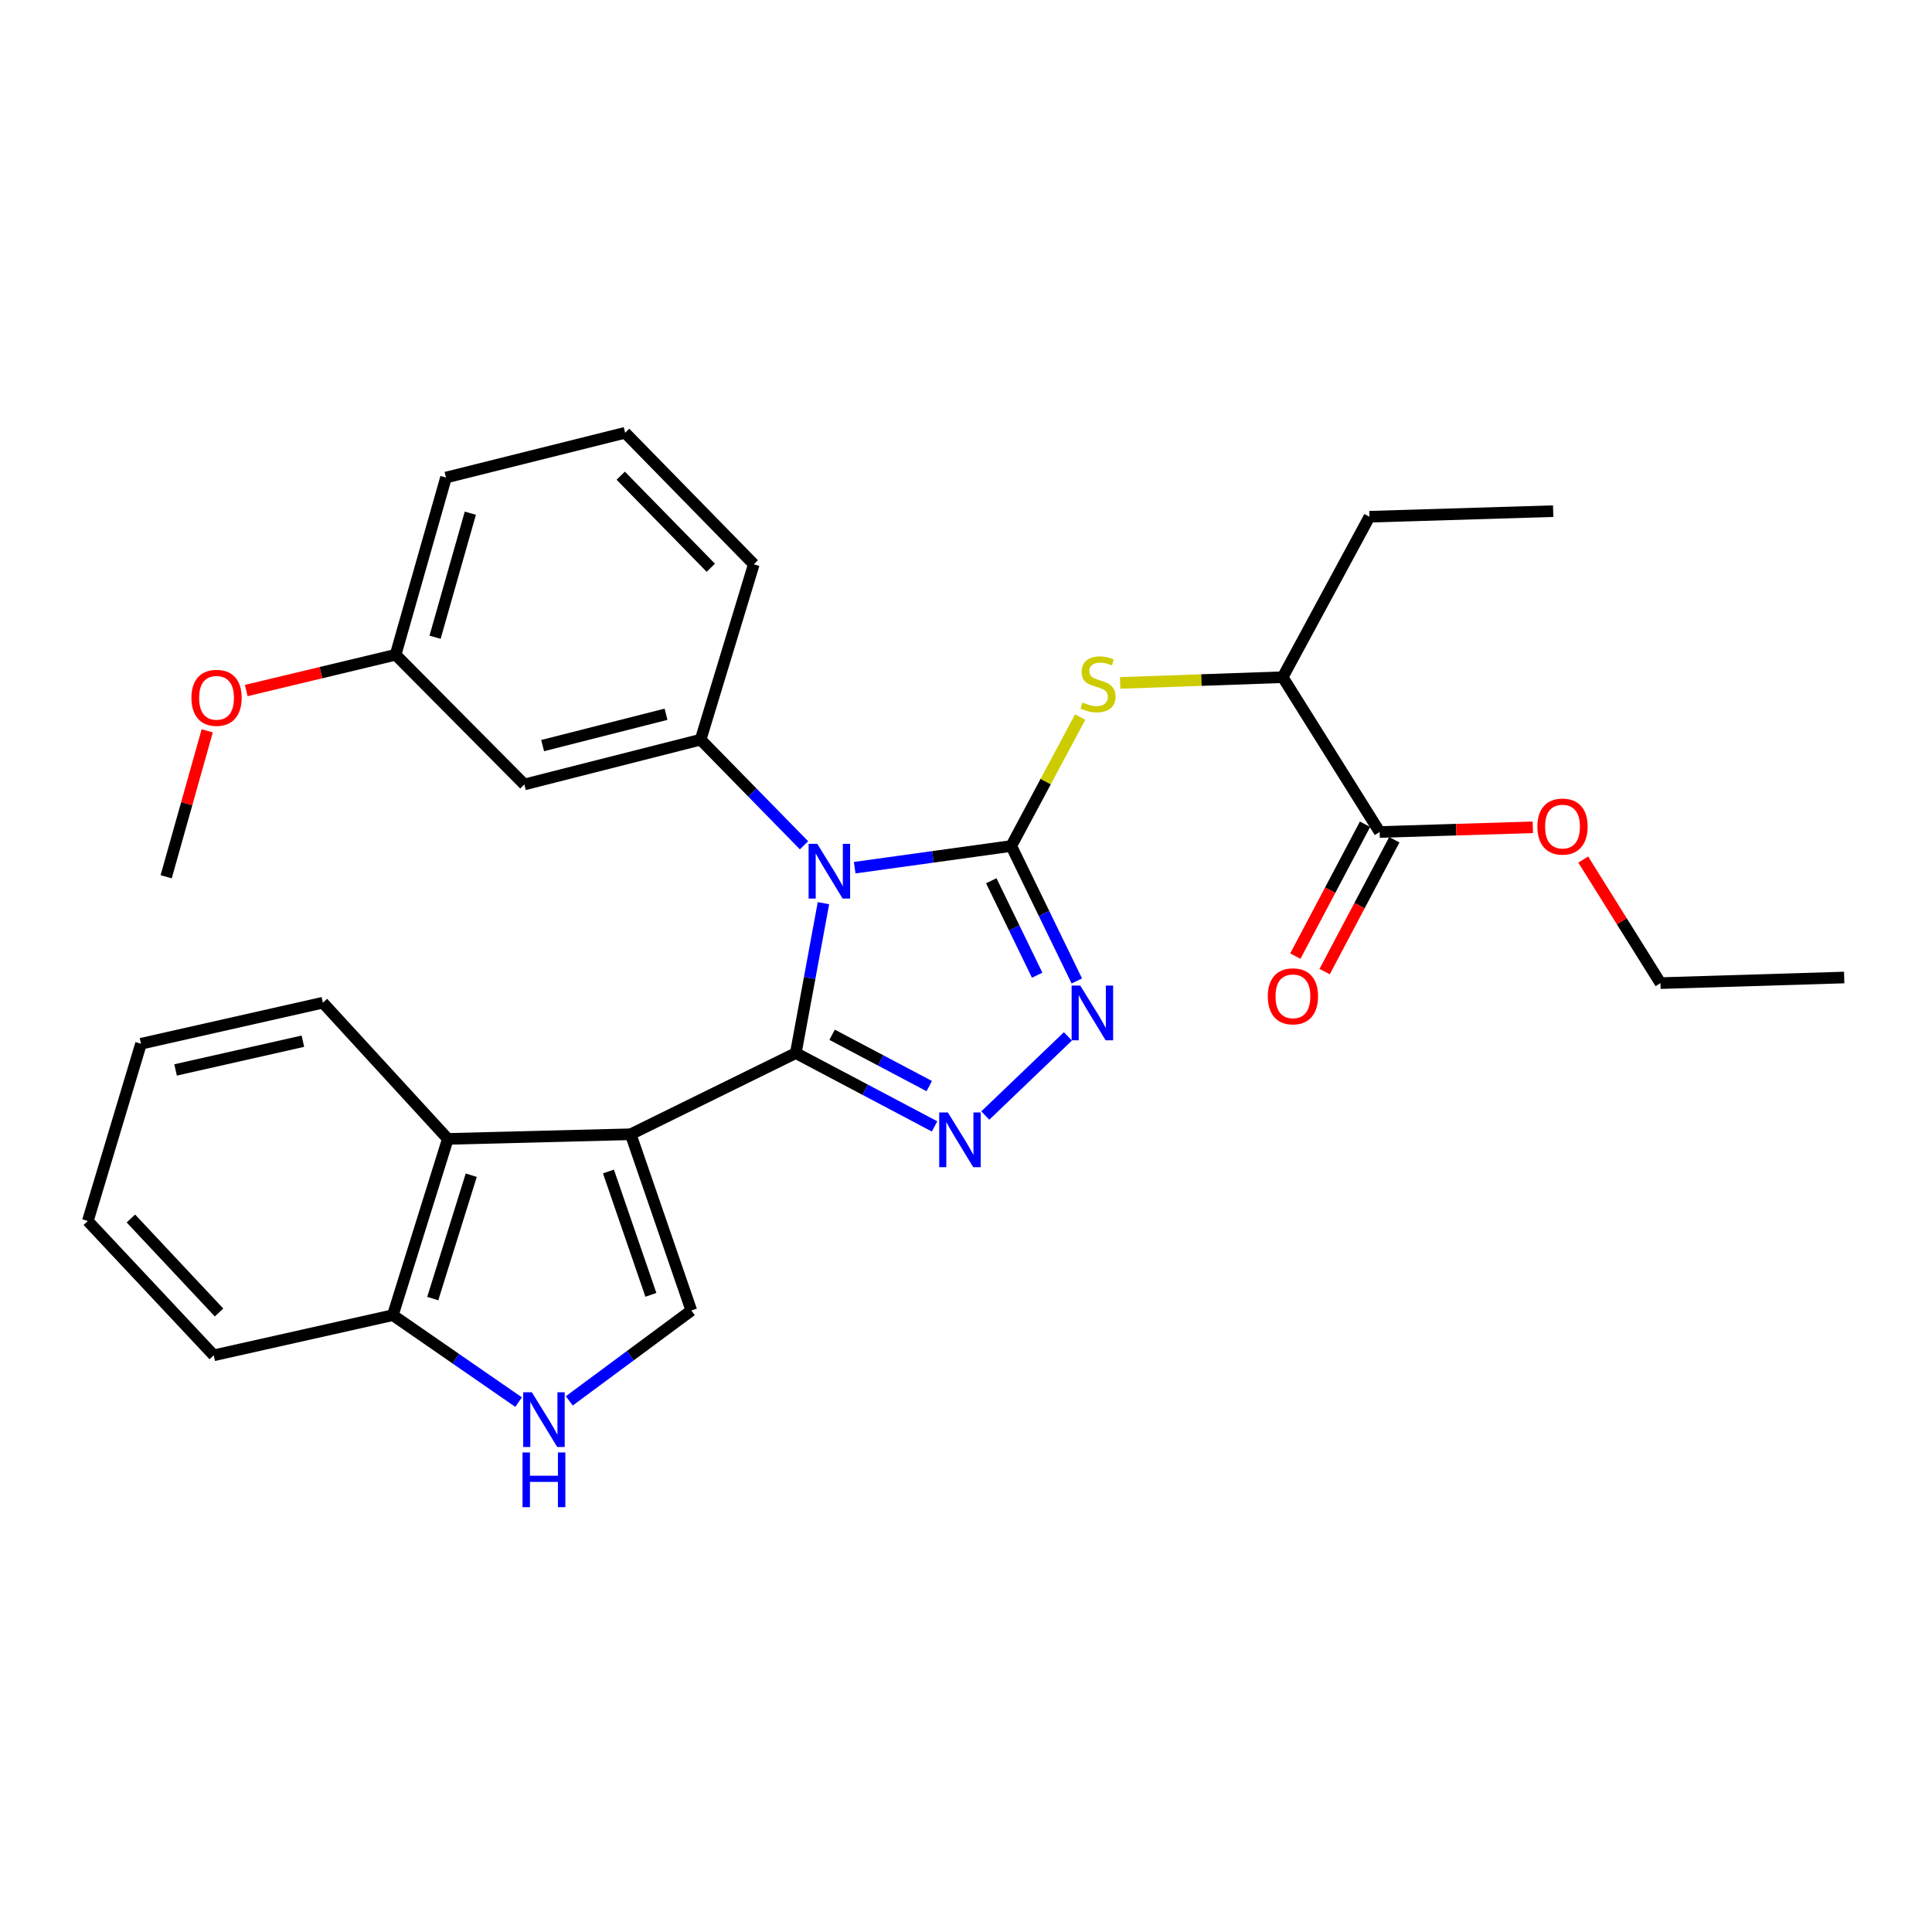 <?xml version='1.0' encoding='iso-8859-1'?>
<svg version='1.1' baseProfile='full'
              xmlns='http://www.w3.org/2000/svg'
                      xmlns:rdkit='http://www.rdkit.org/xml'
                      xmlns:xlink='http://www.w3.org/1999/xlink'
                  xml:space='preserve'
width='1000px' height='1000px' viewBox='0 0 1000 1000'>
<!-- END OF HEADER -->
<rect style='opacity:1.0;fill:#FFFFFF;stroke:none' width='1000' height='1000' x='0' y='0'> </rect>
<path class='bond-0' d='M 426.219,467.481 L 419.061,506.275' style='fill:none;fill-rule:evenodd;stroke:#0000FF;stroke-width:6px;stroke-linecap:butt;stroke-linejoin:miter;stroke-opacity:1' />
<path class='bond-0' d='M 419.061,506.275 L 411.903,545.069' style='fill:none;fill-rule:evenodd;stroke:#000000;stroke-width:6px;stroke-linecap:butt;stroke-linejoin:miter;stroke-opacity:1' />
<path class='bond-1' d='M 442.389,449.111 L 482.906,443.499' style='fill:none;fill-rule:evenodd;stroke:#0000FF;stroke-width:6px;stroke-linecap:butt;stroke-linejoin:miter;stroke-opacity:1' />
<path class='bond-1' d='M 482.906,443.499 L 523.423,437.886' style='fill:none;fill-rule:evenodd;stroke:#000000;stroke-width:6px;stroke-linecap:butt;stroke-linejoin:miter;stroke-opacity:1' />
<path class='bond-6' d='M 416.151,437.521 L 389.398,410.186' style='fill:none;fill-rule:evenodd;stroke:#0000FF;stroke-width:6px;stroke-linecap:butt;stroke-linejoin:miter;stroke-opacity:1' />
<path class='bond-6' d='M 389.398,410.186 L 362.645,382.851' style='fill:none;fill-rule:evenodd;stroke:#000000;stroke-width:6px;stroke-linecap:butt;stroke-linejoin:miter;stroke-opacity:1' />
<path class='bond-2' d='M 411.903,545.069 L 326.447,587.091' style='fill:none;fill-rule:evenodd;stroke:#000000;stroke-width:6px;stroke-linecap:butt;stroke-linejoin:miter;stroke-opacity:1' />
<path class='bond-3' d='M 411.903,545.069 L 447.817,564.047' style='fill:none;fill-rule:evenodd;stroke:#000000;stroke-width:6px;stroke-linecap:butt;stroke-linejoin:miter;stroke-opacity:1' />
<path class='bond-3' d='M 447.817,564.047 L 483.73,583.025' style='fill:none;fill-rule:evenodd;stroke:#0000FF;stroke-width:6px;stroke-linecap:butt;stroke-linejoin:miter;stroke-opacity:1' />
<path class='bond-3' d='M 430.695,535.59 L 455.834,548.875' style='fill:none;fill-rule:evenodd;stroke:#000000;stroke-width:6px;stroke-linecap:butt;stroke-linejoin:miter;stroke-opacity:1' />
<path class='bond-3' d='M 455.834,548.875 L 480.974,562.16' style='fill:none;fill-rule:evenodd;stroke:#0000FF;stroke-width:6px;stroke-linecap:butt;stroke-linejoin:miter;stroke-opacity:1' />
<path class='bond-4' d='M 523.423,437.886 L 540.392,472.815' style='fill:none;fill-rule:evenodd;stroke:#000000;stroke-width:6px;stroke-linecap:butt;stroke-linejoin:miter;stroke-opacity:1' />
<path class='bond-4' d='M 540.392,472.815 L 557.361,507.743' style='fill:none;fill-rule:evenodd;stroke:#0000FF;stroke-width:6px;stroke-linecap:butt;stroke-linejoin:miter;stroke-opacity:1' />
<path class='bond-4' d='M 513.079,455.863 L 524.958,480.313' style='fill:none;fill-rule:evenodd;stroke:#000000;stroke-width:6px;stroke-linecap:butt;stroke-linejoin:miter;stroke-opacity:1' />
<path class='bond-4' d='M 524.958,480.313 L 536.836,504.763' style='fill:none;fill-rule:evenodd;stroke:#0000FF;stroke-width:6px;stroke-linecap:butt;stroke-linejoin:miter;stroke-opacity:1' />
<path class='bond-7' d='M 523.423,437.886 L 541.26,404.518' style='fill:none;fill-rule:evenodd;stroke:#000000;stroke-width:6px;stroke-linecap:butt;stroke-linejoin:miter;stroke-opacity:1' />
<path class='bond-7' d='M 541.26,404.518 L 559.098,371.15' style='fill:none;fill-rule:evenodd;stroke:#CCCC00;stroke-width:6px;stroke-linecap:butt;stroke-linejoin:miter;stroke-opacity:1' />
<path class='bond-5' d='M 326.447,587.091 L 357.831,678.315' style='fill:none;fill-rule:evenodd;stroke:#000000;stroke-width:6px;stroke-linecap:butt;stroke-linejoin:miter;stroke-opacity:1' />
<path class='bond-5' d='M 314.928,606.357 L 336.897,670.214' style='fill:none;fill-rule:evenodd;stroke:#000000;stroke-width:6px;stroke-linecap:butt;stroke-linejoin:miter;stroke-opacity:1' />
<path class='bond-8' d='M 326.447,587.091 L 231.801,589.494' style='fill:none;fill-rule:evenodd;stroke:#000000;stroke-width:6px;stroke-linecap:butt;stroke-linejoin:miter;stroke-opacity:1' />
<path class='bond-30' d='M 509.986,577.406 L 552.749,536.434' style='fill:none;fill-rule:evenodd;stroke:#0000FF;stroke-width:6px;stroke-linecap:butt;stroke-linejoin:miter;stroke-opacity:1' />
<path class='bond-9' d='M 357.831,678.315 L 326.245,701.702' style='fill:none;fill-rule:evenodd;stroke:#000000;stroke-width:6px;stroke-linecap:butt;stroke-linejoin:miter;stroke-opacity:1' />
<path class='bond-9' d='M 326.245,701.702 L 294.659,725.09' style='fill:none;fill-rule:evenodd;stroke:#0000FF;stroke-width:6px;stroke-linecap:butt;stroke-linejoin:miter;stroke-opacity:1' />
<path class='bond-11' d='M 362.645,382.851 L 271.402,406.026' style='fill:none;fill-rule:evenodd;stroke:#000000;stroke-width:6px;stroke-linecap:butt;stroke-linejoin:miter;stroke-opacity:1' />
<path class='bond-11' d='M 344.734,369.695 L 280.864,385.918' style='fill:none;fill-rule:evenodd;stroke:#000000;stroke-width:6px;stroke-linecap:butt;stroke-linejoin:miter;stroke-opacity:1' />
<path class='bond-17' d='M 362.645,382.851 L 390.167,292.075' style='fill:none;fill-rule:evenodd;stroke:#000000;stroke-width:6px;stroke-linecap:butt;stroke-linejoin:miter;stroke-opacity:1' />
<path class='bond-13' d='M 579.796,353.484 L 621.86,351.999' style='fill:none;fill-rule:evenodd;stroke:#CCCC00;stroke-width:6px;stroke-linecap:butt;stroke-linejoin:miter;stroke-opacity:1' />
<path class='bond-13' d='M 621.86,351.999 L 663.924,350.514' style='fill:none;fill-rule:evenodd;stroke:#000000;stroke-width:6px;stroke-linecap:butt;stroke-linejoin:miter;stroke-opacity:1' />
<path class='bond-12' d='M 231.801,589.494 L 203.335,680.727' style='fill:none;fill-rule:evenodd;stroke:#000000;stroke-width:6px;stroke-linecap:butt;stroke-linejoin:miter;stroke-opacity:1' />
<path class='bond-12' d='M 243.912,608.29 L 223.986,672.153' style='fill:none;fill-rule:evenodd;stroke:#000000;stroke-width:6px;stroke-linecap:butt;stroke-linejoin:miter;stroke-opacity:1' />
<path class='bond-18' d='M 231.801,589.494 L 167.118,518.995' style='fill:none;fill-rule:evenodd;stroke:#000000;stroke-width:6px;stroke-linecap:butt;stroke-linejoin:miter;stroke-opacity:1' />
<path class='bond-32' d='M 268.428,725.731 L 235.882,703.229' style='fill:none;fill-rule:evenodd;stroke:#0000FF;stroke-width:6px;stroke-linecap:butt;stroke-linejoin:miter;stroke-opacity:1' />
<path class='bond-32' d='M 235.882,703.229 L 203.335,680.727' style='fill:none;fill-rule:evenodd;stroke:#000000;stroke-width:6px;stroke-linecap:butt;stroke-linejoin:miter;stroke-opacity:1' />
<path class='bond-10' d='M 714.117,430.641 L 663.924,350.514' style='fill:none;fill-rule:evenodd;stroke:#000000;stroke-width:6px;stroke-linecap:butt;stroke-linejoin:miter;stroke-opacity:1' />
<path class='bond-14' d='M 706.531,426.632 L 688.499,460.756' style='fill:none;fill-rule:evenodd;stroke:#000000;stroke-width:6px;stroke-linecap:butt;stroke-linejoin:miter;stroke-opacity:1' />
<path class='bond-14' d='M 688.499,460.756 L 670.466,494.88' style='fill:none;fill-rule:evenodd;stroke:#FF0000;stroke-width:6px;stroke-linecap:butt;stroke-linejoin:miter;stroke-opacity:1' />
<path class='bond-14' d='M 721.703,434.65 L 703.67,468.773' style='fill:none;fill-rule:evenodd;stroke:#000000;stroke-width:6px;stroke-linecap:butt;stroke-linejoin:miter;stroke-opacity:1' />
<path class='bond-14' d='M 703.67,468.773 L 685.638,502.897' style='fill:none;fill-rule:evenodd;stroke:#FF0000;stroke-width:6px;stroke-linecap:butt;stroke-linejoin:miter;stroke-opacity:1' />
<path class='bond-16' d='M 714.117,430.641 L 753.752,429.431' style='fill:none;fill-rule:evenodd;stroke:#000000;stroke-width:6px;stroke-linecap:butt;stroke-linejoin:miter;stroke-opacity:1' />
<path class='bond-16' d='M 753.752,429.431 L 793.386,428.222' style='fill:none;fill-rule:evenodd;stroke:#FF0000;stroke-width:6px;stroke-linecap:butt;stroke-linejoin:miter;stroke-opacity:1' />
<path class='bond-15' d='M 271.402,406.026 L 204.774,338.903' style='fill:none;fill-rule:evenodd;stroke:#000000;stroke-width:6px;stroke-linecap:butt;stroke-linejoin:miter;stroke-opacity:1' />
<path class='bond-22' d='M 203.335,680.727 L 110.633,701.509' style='fill:none;fill-rule:evenodd;stroke:#000000;stroke-width:6px;stroke-linecap:butt;stroke-linejoin:miter;stroke-opacity:1' />
<path class='bond-21' d='M 663.924,350.514 L 708.826,267.46' style='fill:none;fill-rule:evenodd;stroke:#000000;stroke-width:6px;stroke-linecap:butt;stroke-linejoin:miter;stroke-opacity:1' />
<path class='bond-19' d='M 204.774,338.903 L 166.12,348.162' style='fill:none;fill-rule:evenodd;stroke:#000000;stroke-width:6px;stroke-linecap:butt;stroke-linejoin:miter;stroke-opacity:1' />
<path class='bond-19' d='M 166.12,348.162 L 127.465,357.421' style='fill:none;fill-rule:evenodd;stroke:#FF0000;stroke-width:6px;stroke-linecap:butt;stroke-linejoin:miter;stroke-opacity:1' />
<path class='bond-31' d='M 204.774,338.903 L 230.848,247.174' style='fill:none;fill-rule:evenodd;stroke:#000000;stroke-width:6px;stroke-linecap:butt;stroke-linejoin:miter;stroke-opacity:1' />
<path class='bond-31' d='M 225.191,329.835 L 243.443,265.625' style='fill:none;fill-rule:evenodd;stroke:#000000;stroke-width:6px;stroke-linecap:butt;stroke-linejoin:miter;stroke-opacity:1' />
<path class='bond-24' d='M 819.474,444.904 L 839.463,476.883' style='fill:none;fill-rule:evenodd;stroke:#FF0000;stroke-width:6px;stroke-linecap:butt;stroke-linejoin:miter;stroke-opacity:1' />
<path class='bond-24' d='M 839.463,476.883 L 859.451,508.861' style='fill:none;fill-rule:evenodd;stroke:#000000;stroke-width:6px;stroke-linecap:butt;stroke-linejoin:miter;stroke-opacity:1' />
<path class='bond-20' d='M 390.167,292.075 L 323.568,224.008' style='fill:none;fill-rule:evenodd;stroke:#000000;stroke-width:6px;stroke-linecap:butt;stroke-linejoin:miter;stroke-opacity:1' />
<path class='bond-20' d='M 367.912,293.866 L 321.293,246.219' style='fill:none;fill-rule:evenodd;stroke:#000000;stroke-width:6px;stroke-linecap:butt;stroke-linejoin:miter;stroke-opacity:1' />
<path class='bond-27' d='M 167.118,518.995 L 72.977,540.245' style='fill:none;fill-rule:evenodd;stroke:#000000;stroke-width:6px;stroke-linecap:butt;stroke-linejoin:miter;stroke-opacity:1' />
<path class='bond-27' d='M 156.775,538.921 L 90.876,553.796' style='fill:none;fill-rule:evenodd;stroke:#000000;stroke-width:6px;stroke-linecap:butt;stroke-linejoin:miter;stroke-opacity:1' />
<path class='bond-25' d='M 107.254,378.273 L 96.632,416.045' style='fill:none;fill-rule:evenodd;stroke:#FF0000;stroke-width:6px;stroke-linecap:butt;stroke-linejoin:miter;stroke-opacity:1' />
<path class='bond-25' d='M 96.632,416.045 L 86.009,453.816' style='fill:none;fill-rule:evenodd;stroke:#000000;stroke-width:6px;stroke-linecap:butt;stroke-linejoin:miter;stroke-opacity:1' />
<path class='bond-23' d='M 323.568,224.008 L 230.848,247.174' style='fill:none;fill-rule:evenodd;stroke:#000000;stroke-width:6px;stroke-linecap:butt;stroke-linejoin:miter;stroke-opacity:1' />
<path class='bond-26' d='M 708.826,267.46 L 803.92,264.572' style='fill:none;fill-rule:evenodd;stroke:#000000;stroke-width:6px;stroke-linecap:butt;stroke-linejoin:miter;stroke-opacity:1' />
<path class='bond-33' d='M 110.633,701.509 L 45.455,631.993' style='fill:none;fill-rule:evenodd;stroke:#000000;stroke-width:6px;stroke-linecap:butt;stroke-linejoin:miter;stroke-opacity:1' />
<path class='bond-33' d='M 113.375,679.345 L 67.749,630.683' style='fill:none;fill-rule:evenodd;stroke:#000000;stroke-width:6px;stroke-linecap:butt;stroke-linejoin:miter;stroke-opacity:1' />
<path class='bond-28' d='M 859.451,508.861 L 954.545,505.963' style='fill:none;fill-rule:evenodd;stroke:#000000;stroke-width:6px;stroke-linecap:butt;stroke-linejoin:miter;stroke-opacity:1' />
<path class='bond-29' d='M 72.977,540.245 L 45.455,631.993' style='fill:none;fill-rule:evenodd;stroke:#000000;stroke-width:6px;stroke-linecap:butt;stroke-linejoin:miter;stroke-opacity:1' />
<path  class='atom-0' d='M 423.013 436.768
L 432.293 451.768
Q 433.213 453.248, 434.693 455.928
Q 436.173 458.608, 436.253 458.768
L 436.253 436.768
L 440.013 436.768
L 440.013 465.088
L 436.133 465.088
L 426.173 448.688
Q 425.013 446.768, 423.773 444.568
Q 422.573 442.368, 422.213 441.688
L 422.213 465.088
L 418.533 465.088
L 418.533 436.768
L 423.013 436.768
' fill='#0000FF'/>
<path  class='atom-4' d='M 490.613 575.81
L 499.893 590.81
Q 500.813 592.29, 502.293 594.97
Q 503.773 597.65, 503.853 597.81
L 503.853 575.81
L 507.613 575.81
L 507.613 604.13
L 503.733 604.13
L 493.773 587.73
Q 492.613 585.81, 491.373 583.61
Q 490.173 581.41, 489.813 580.73
L 489.813 604.13
L 486.133 604.13
L 486.133 575.81
L 490.613 575.81
' fill='#0000FF'/>
<path  class='atom-5' d='M 559.148 510.145
L 568.428 525.145
Q 569.348 526.625, 570.828 529.305
Q 572.308 531.985, 572.388 532.145
L 572.388 510.145
L 576.148 510.145
L 576.148 538.465
L 572.268 538.465
L 562.308 522.065
Q 561.148 520.145, 559.908 517.945
Q 558.708 515.745, 558.348 515.065
L 558.348 538.465
L 554.668 538.465
L 554.668 510.145
L 559.148 510.145
' fill='#0000FF'/>
<path  class='atom-8' d='M 560.325 363.609
Q 560.645 363.729, 561.965 364.289
Q 563.285 364.849, 564.725 365.209
Q 566.205 365.529, 567.645 365.529
Q 570.325 365.529, 571.885 364.249
Q 573.445 362.929, 573.445 360.649
Q 573.445 359.089, 572.645 358.129
Q 571.885 357.169, 570.685 356.649
Q 569.485 356.129, 567.485 355.529
Q 564.965 354.769, 563.445 354.049
Q 561.965 353.329, 560.885 351.809
Q 559.845 350.289, 559.845 347.729
Q 559.845 344.169, 562.245 341.969
Q 564.685 339.769, 569.485 339.769
Q 572.765 339.769, 576.485 341.329
L 575.565 344.409
Q 572.165 343.009, 569.605 343.009
Q 566.845 343.009, 565.325 344.169
Q 563.805 345.289, 563.845 347.249
Q 563.845 348.769, 564.605 349.689
Q 565.405 350.609, 566.525 351.129
Q 567.685 351.649, 569.605 352.249
Q 572.165 353.049, 573.685 353.849
Q 575.205 354.649, 576.285 356.289
Q 577.405 357.889, 577.405 360.649
Q 577.405 364.569, 574.765 366.689
Q 572.165 368.769, 567.805 368.769
Q 565.285 368.769, 563.365 368.209
Q 561.485 367.689, 559.245 366.769
L 560.325 363.609
' fill='#CCCC00'/>
<path  class='atom-10' d='M 275.286 720.639
L 284.566 735.639
Q 285.486 737.119, 286.966 739.799
Q 288.446 742.479, 288.526 742.639
L 288.526 720.639
L 292.286 720.639
L 292.286 748.959
L 288.406 748.959
L 278.446 732.559
Q 277.286 730.639, 276.046 728.439
Q 274.846 726.239, 274.486 725.559
L 274.486 748.959
L 270.806 748.959
L 270.806 720.639
L 275.286 720.639
' fill='#0000FF'/>
<path  class='atom-10' d='M 270.466 751.791
L 274.306 751.791
L 274.306 763.831
L 288.786 763.831
L 288.786 751.791
L 292.626 751.791
L 292.626 780.111
L 288.786 780.111
L 288.786 767.031
L 274.306 767.031
L 274.306 780.111
L 270.466 780.111
L 270.466 751.791
' fill='#0000FF'/>
<path  class='atom-15' d='M 656.215 515.691
Q 656.215 508.891, 659.575 505.091
Q 662.935 501.291, 669.215 501.291
Q 675.495 501.291, 678.855 505.091
Q 682.215 508.891, 682.215 515.691
Q 682.215 522.571, 678.815 526.491
Q 675.415 530.371, 669.215 530.371
Q 662.975 530.371, 659.575 526.491
Q 656.215 522.611, 656.215 515.691
M 669.215 527.171
Q 673.535 527.171, 675.855 524.291
Q 678.215 521.371, 678.215 515.691
Q 678.215 510.131, 675.855 507.331
Q 673.535 504.491, 669.215 504.491
Q 664.895 504.491, 662.535 507.291
Q 660.215 510.091, 660.215 515.691
Q 660.215 521.411, 662.535 524.291
Q 664.895 527.171, 669.215 527.171
' fill='#FF0000'/>
<path  class='atom-17' d='M 795.753 427.832
Q 795.753 421.032, 799.113 417.232
Q 802.473 413.432, 808.753 413.432
Q 815.033 413.432, 818.393 417.232
Q 821.753 421.032, 821.753 427.832
Q 821.753 434.712, 818.353 438.632
Q 814.953 442.512, 808.753 442.512
Q 802.513 442.512, 799.113 438.632
Q 795.753 434.752, 795.753 427.832
M 808.753 439.312
Q 813.073 439.312, 815.393 436.432
Q 817.753 433.512, 817.753 427.832
Q 817.753 422.272, 815.393 419.472
Q 813.073 416.632, 808.753 416.632
Q 804.433 416.632, 802.073 419.432
Q 799.753 422.232, 799.753 427.832
Q 799.753 433.552, 802.073 436.432
Q 804.433 439.312, 808.753 439.312
' fill='#FF0000'/>
<path  class='atom-20' d='M 99.082 361.186
Q 99.082 354.386, 102.442 350.586
Q 105.802 346.786, 112.082 346.786
Q 118.362 346.786, 121.722 350.586
Q 125.082 354.386, 125.082 361.186
Q 125.082 368.066, 121.682 371.986
Q 118.282 375.866, 112.082 375.866
Q 105.842 375.866, 102.442 371.986
Q 99.082 368.106, 99.082 361.186
M 112.082 372.666
Q 116.402 372.666, 118.722 369.786
Q 121.082 366.866, 121.082 361.186
Q 121.082 355.626, 118.722 352.826
Q 116.402 349.986, 112.082 349.986
Q 107.762 349.986, 105.402 352.786
Q 103.082 355.586, 103.082 361.186
Q 103.082 366.906, 105.402 369.786
Q 107.762 372.666, 112.082 372.666
' fill='#FF0000'/>
</svg>
